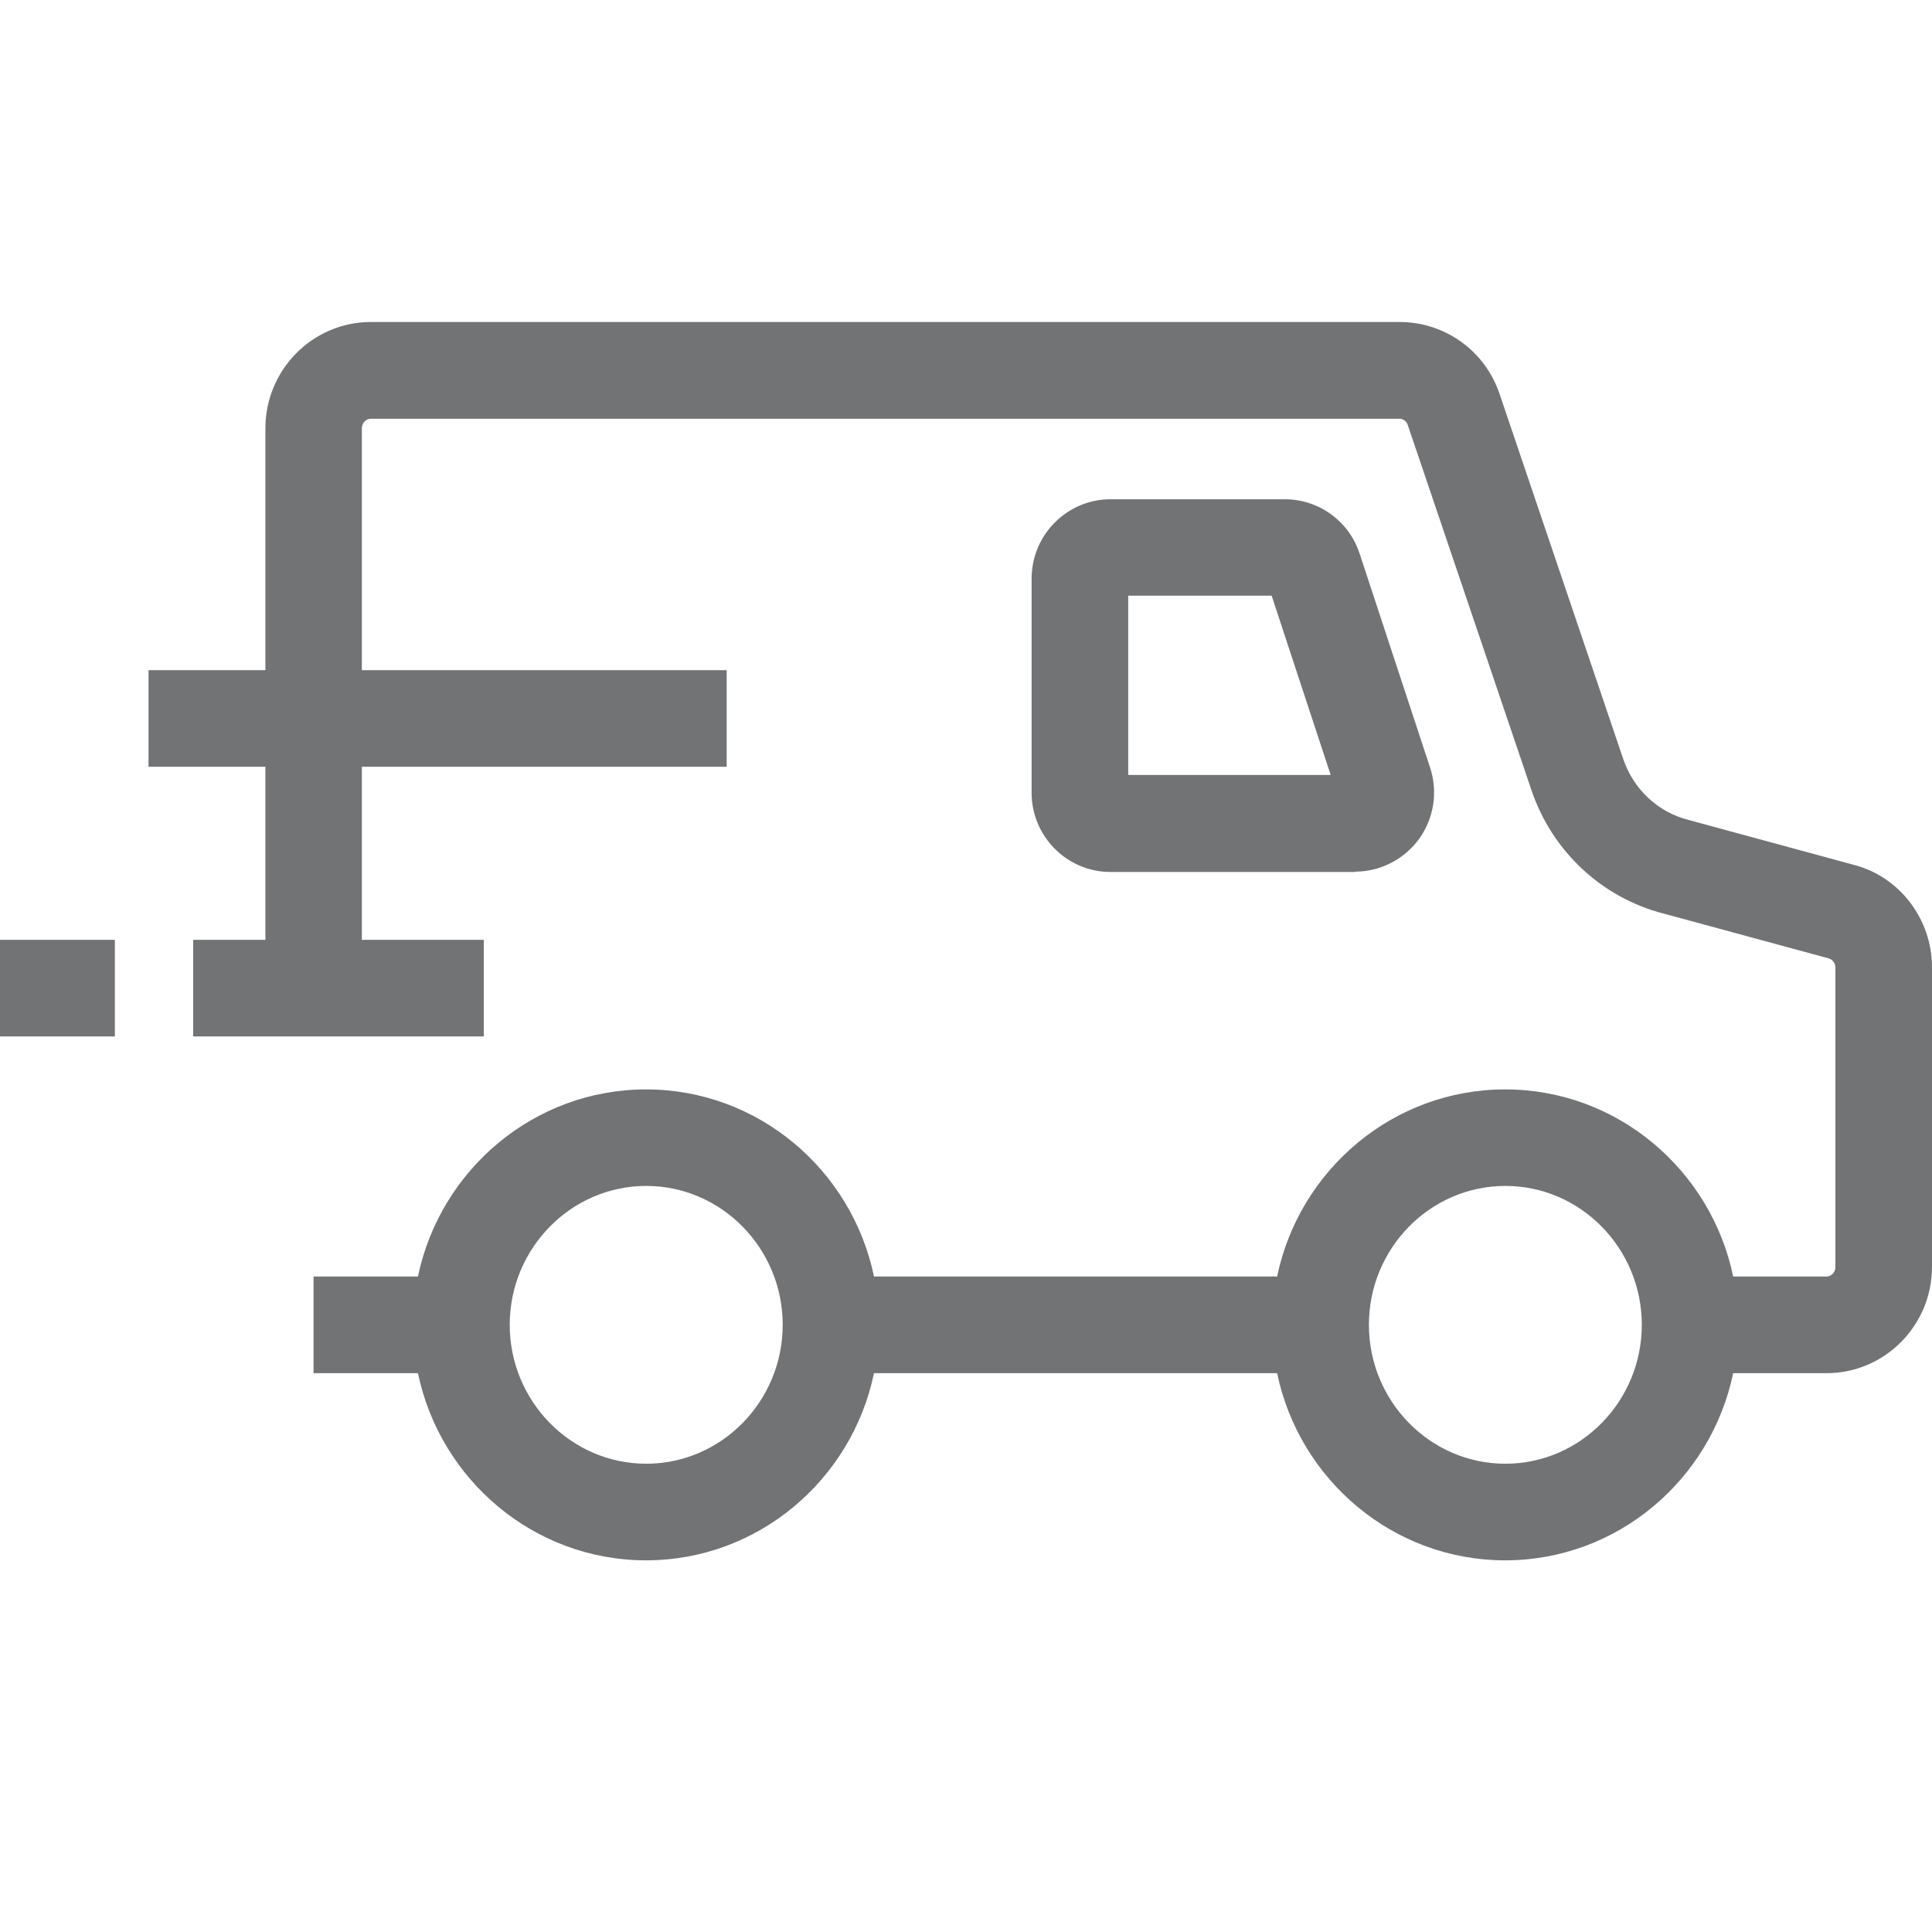 <svg width="24" height="24" viewBox="0 0 24 24" fill="none" xmlns="http://www.w3.org/2000/svg">
<g clip-path="url(#clip0_23238_113142)">
<path d="M23.023 10.742L20.973 10.185C20.593 10.088 20.29 9.803 20.163 9.425L18.628 4.893C18.448 4.357 17.948 4 17.387 4H4.607C3.885 4 3.297 4.593 3.297 5.32V8.325H1.845V9.525H3.297V11.675H2.4V12.875H6.01V11.675H4.495V9.525H9.027V8.325H4.495V5.32C4.495 5.255 4.545 5.202 4.605 5.202H17.385C17.43 5.202 17.473 5.232 17.488 5.28L19.023 9.812C19.28 10.575 19.898 11.15 20.663 11.348L22.715 11.905C22.765 11.918 22.8 11.965 22.8 12.02V15.74C22.8 15.805 22.75 15.857 22.69 15.857H21.53C21.255 14.533 20.09 13.533 18.698 13.533C17.305 13.533 16.14 14.533 15.865 15.857H10.857C10.582 14.533 9.418 13.533 8.025 13.533C6.633 13.533 5.468 14.533 5.192 15.857H3.895V17.058H5.192C5.468 18.383 6.633 19.383 8.025 19.383C9.418 19.383 10.582 18.383 10.857 17.058H15.865C16.14 18.383 17.305 19.383 18.698 19.383C20.09 19.383 21.255 18.383 21.53 17.058H22.69C23.413 17.058 24 16.465 24 15.738V12.018C24 11.415 23.595 10.887 23.023 10.742ZM8.027 18.183C7.093 18.183 6.332 17.407 6.332 16.457C6.332 15.508 7.093 14.732 8.027 14.732C8.963 14.732 9.723 15.508 9.723 16.457C9.723 17.407 8.963 18.183 8.027 18.183ZM18.7 18.183C17.765 18.183 17.005 17.407 17.005 16.457C17.005 15.508 17.765 14.732 18.7 14.732C19.635 14.732 20.395 15.508 20.395 16.457C20.395 17.407 19.635 18.183 18.7 18.183ZM16.835 10.828C17.148 10.828 17.442 10.675 17.628 10.422C17.812 10.168 17.865 9.835 17.765 9.535L16.89 6.878C16.758 6.473 16.383 6.202 15.96 6.202H13.795C13.255 6.202 12.815 6.645 12.815 7.188V9.848C12.815 10.39 13.255 10.832 13.795 10.832H16.835V10.828ZM14.015 7.4H15.797L16.53 9.627H14.015V7.4ZM0 11.675H1.427V12.875H0V11.675Z" fill="#717375"/>
</g>
<defs>
<clipPath id="clip0_23238_113142">
<rect width="24" height="15.385" fill="white" transform="translate(0 4)"/>
</clipPath>
</defs>
</svg>

